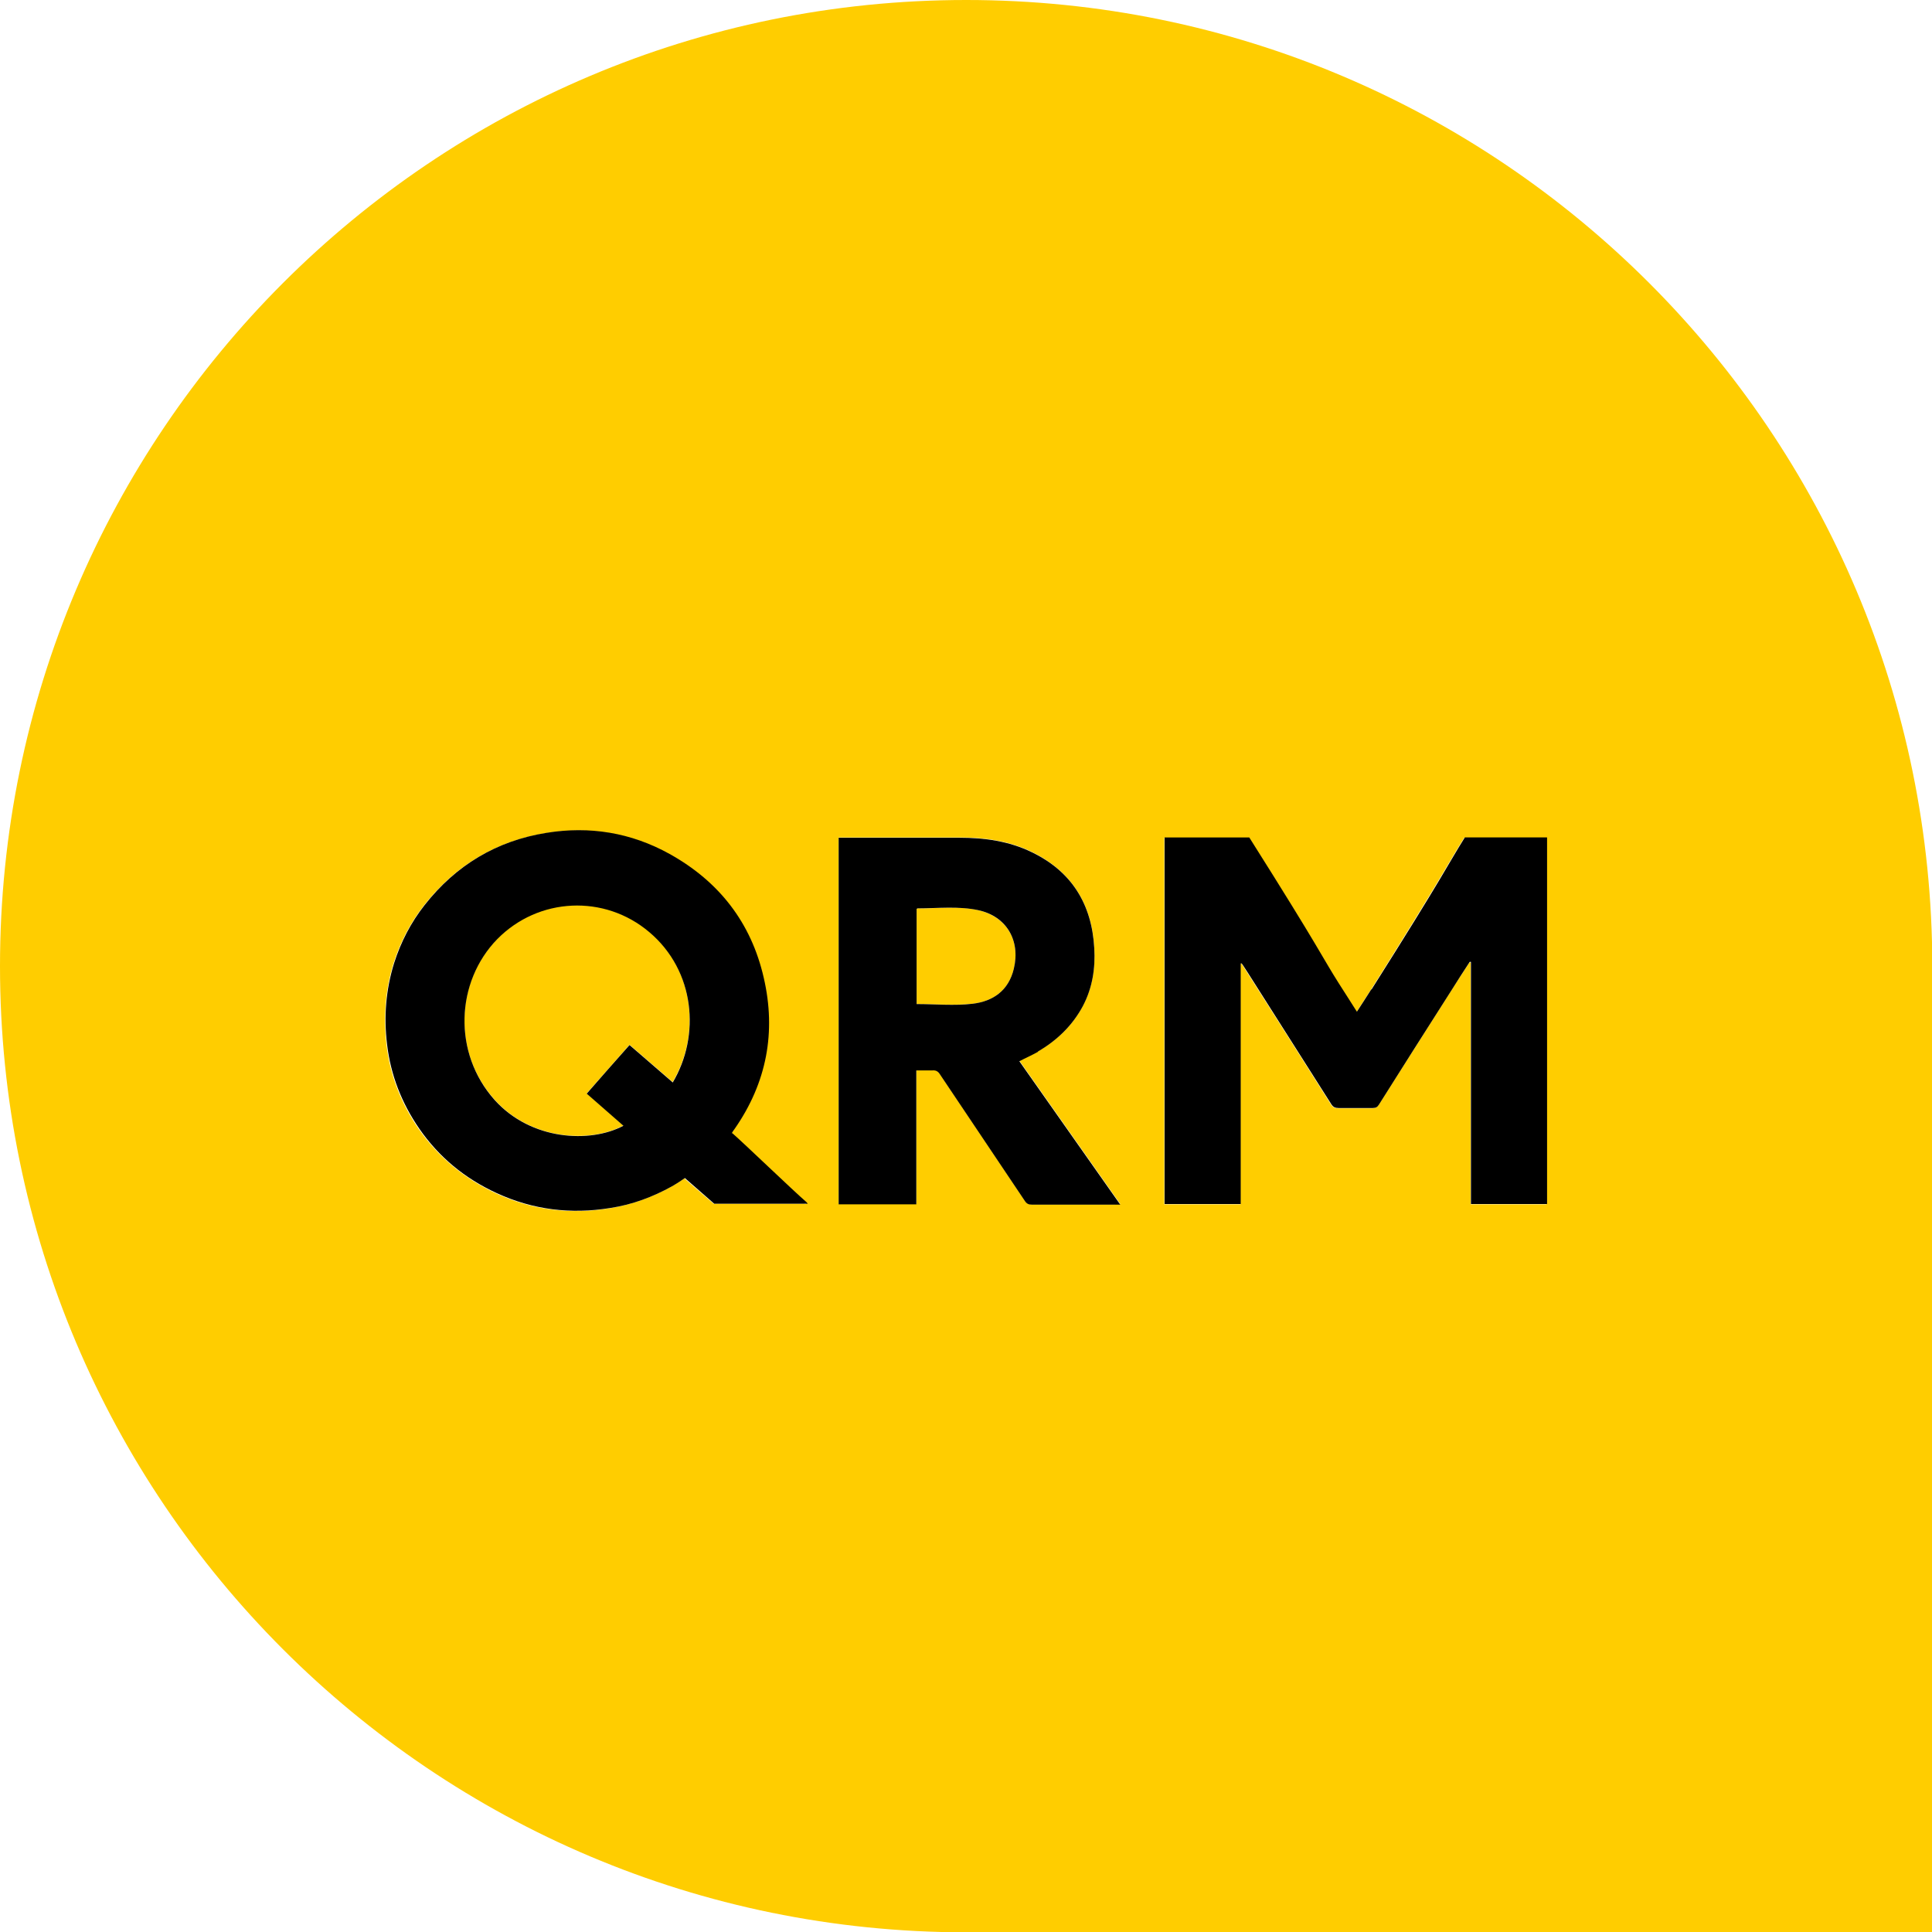 <svg xmlns="http://www.w3.org/2000/svg" viewBox="0 0 63.19 63.19"><defs><style>.d{fill:#ffcd00;}</style></defs><g id="a"></g><g id="b"><g id="c"><g><path class="d" d="M32,29.77c-.66-.15-1.33-.05-1.99-.06,0,0-.02,.01-.03,.02v3.11c.62,0,1.23,.05,1.83-.01,.67-.08,1.18-.43,1.35-1.15,.22-.92-.24-1.7-1.16-1.91Z"></path><path class="d" d="M16.27,30.7c-1.38,1.4-1.47,3.74-.09,5.27,1.18,1.32,3.12,1.43,4.21,.84-.4-.35-.79-.7-1.2-1.05,.47-.54,.94-1.06,1.4-1.59l1.41,1.22c.92-1.54,.72-3.66-.76-4.92-1.47-1.24-3.63-1.14-4.97,.22Z"></path><path class="d" d="M31.6,0C14.15,0,0,14.15,0,31.6s14.15,31.6,31.6,31.6h31.6V31.6C63.19,14.15,49.05,0,31.6,0Zm-5.28,39.37h-2.98l-.96-.83s-.22,.15-.42,.27c-.63,.35-1.3,.59-2.02,.71-1.29,.21-2.53,.06-3.72-.49-1.03-.48-1.88-1.18-2.53-2.11-.57-.83-.93-1.74-1.05-2.75-.1-.9-.04-1.79,.23-2.66,.22-.69,.55-1.33,1-1.9,1.02-1.3,2.35-2.1,3.98-2.36,1.42-.23,2.77,0,4.03,.69,1.62,.89,2.68,2.25,3.08,4.05,.4,1.77,.1,3.44-.95,4.94-.03,.05-.06,.09-.1,.15,.4,.35,2.01,1.9,2.43,2.26l.04,.04h-.08Zm10.15,.02c-.91,0-1.82,0-2.72,0-.11,0-.17-.04-.23-.12-.92-1.38-1.85-2.75-2.77-4.13-.06-.1-.13-.15-.25-.14h-.53v4.38h-2.54v-11.99h.18c1.26,0,2.52,0,3.78,0,.81,0,1.61,.11,2.35,.47,1.31,.64,1.97,1.7,2.05,3.14,.04,.66-.06,1.3-.37,1.89-.34,.65-.84,1.13-1.47,1.49-.19,.11-.4,.2-.61,.31,1.1,1.56,2.19,3.11,3.3,4.69h-.17Zm14.12,0h-2.49v-7.91h-.04c-.2,.31-.41,.62-.61,.94-.79,1.24-1.57,2.48-2.36,3.72-.05,.08-.11,.11-.2,.11-.37,0-.75,0-1.12,0-.11,0-.18-.03-.24-.13-.91-1.44-1.82-2.87-2.73-4.3-.07-.1-.13-.21-.2-.31h-.03v7.88h-2.49v-11.99h2.77c2.35,3.73,2.38,3.91,2.94,4.79,.19,.3,.38,.59,.58,.91,.16-.25,.31-.49,.47-.73,2.38-3.78,2.48-4.06,3.05-4.97h2.69v11.99Z"></path><path d="M44.85,32.36c-.15,.24-.31,.48-.47,.73-.2-.32-.39-.61-.58-.91-.56-.88-.59-1.07-2.94-4.79h-2.77v11.99h2.49v-7.87h.03c.07,.09,.13,.2,.2,.3,.91,1.43,1.82,2.87,2.73,4.3,.06,.1,.13,.13,.24,.13,.37,0,.75,0,1.12,0,.1,0,.15-.03,.2-.11,.78-1.24,1.57-2.48,2.36-3.72,.2-.32,.4-.63,.61-.95h.04v7.92h2.49v-11.99h-2.69c-.57,.91-.66,1.19-3.05,4.97Z"></path><path d="M23.93,37.07c.03-.05,.06-.1,.1-.15,1.05-1.51,1.36-3.17,.95-4.94-.41-1.8-1.46-3.15-3.08-4.05-1.26-.7-2.62-.92-4.03-.69-1.63,.26-2.96,1.06-3.98,2.36-.45,.57-.78,1.21-1,1.9-.27,.87-.34,1.76-.23,2.66,.12,1.01,.48,1.92,1.05,2.75,.65,.94,1.49,1.63,2.53,2.11,1.19,.55,2.43,.7,3.72,.49,.72-.11,1.39-.36,2.02-.71,.21-.12,.42-.27,.42-.27l.96,.84h3.06l-.04-.05c-.42-.36-2.03-1.91-2.43-2.26Zm-1.93-1.67l-1.41-1.22c-.47,.53-.93,1.05-1.4,1.59,.4,.35,.8,.7,1.2,1.05-1.09,.58-3.02,.48-4.21-.84-1.38-1.54-1.28-3.87,.09-5.27,1.34-1.36,3.5-1.47,4.97-.22,1.49,1.26,1.68,3.38,.76,4.92Z"></path><path d="M33.95,34.39c.62-.36,1.13-.85,1.47-1.49,.31-.59,.41-1.23,.37-1.89-.08-1.44-.74-2.51-2.05-3.14-.74-.36-1.54-.47-2.35-.47-1.26,0-2.52,0-3.78,0h-.18v11.99h2.54v-4.38h.53c.12-.01,.19,.04,.25,.14,.92,1.38,1.85,2.75,2.77,4.13,.06,.09,.12,.12,.23,.12,.91,0,1.82,0,2.72,0h.17c-1.11-1.58-2.2-3.13-3.3-4.69,.21-.11,.42-.2,.61-.31Zm-.79-2.71c-.17,.72-.68,1.07-1.35,1.15-.6,.07-1.21,.01-1.83,.01v-3.11s.02-.02,.03-.02c.66,0,1.34-.08,1.99,.06,.92,.2,1.38,.99,1.16,1.91Z"></path></g></g></g></svg>